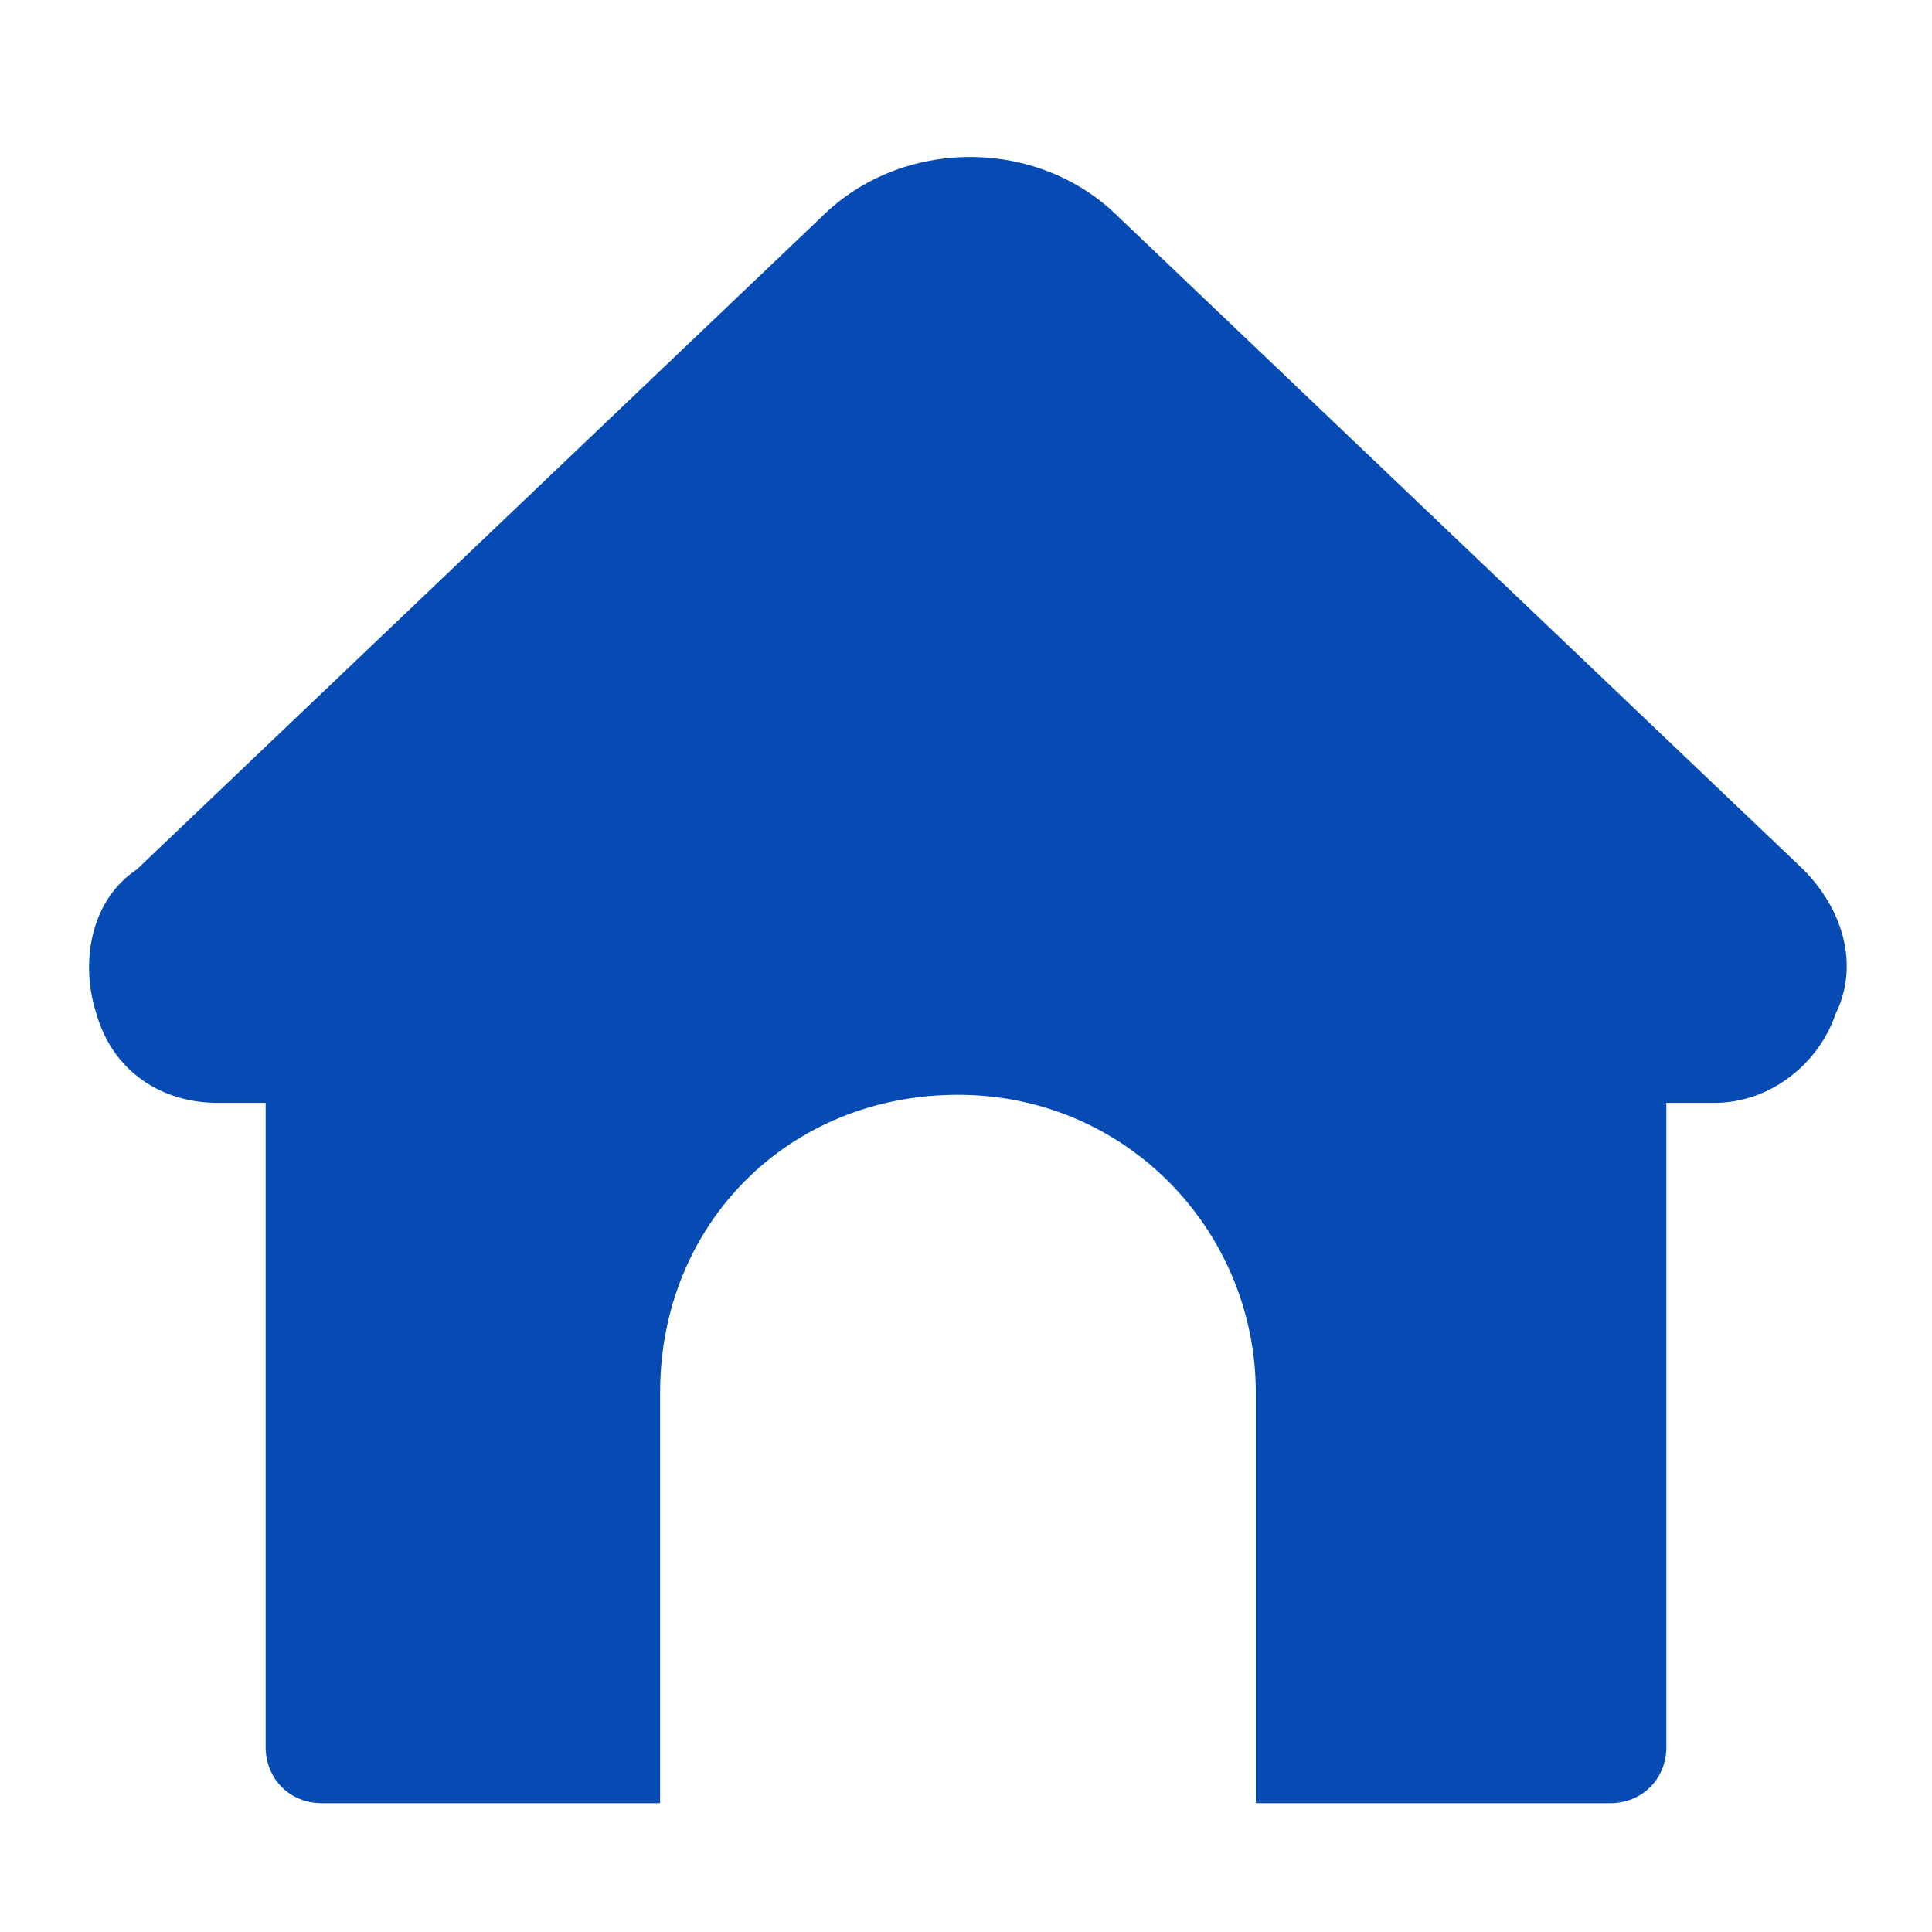 <?xml version="1.0" encoding="utf-8"?>
<!-- Generator: Adobe Illustrator 27.0.0, SVG Export Plug-In . SVG Version: 6.00 Build 0)  -->
<svg version="1.1" id="Layer_1" xmlns="http://www.w3.org/2000/svg" xmlns:xlink="http://www.w3.org/1999/xlink" x="0px" y="0px"
	 viewBox="0 0 24 24" style="enable-background:new 0 0 24 24;" xml:space="preserve">
<style type="text/css">
	.st0{fill:#064AB3;}
</style>
<path id="XMLID_219_" class="st0" d="M22.8,12.6c-0.2,0.6-0.8,1.1-1.5,1.1h-0.6v8c0,0.4-0.3,0.7-0.7,0.7h-4.4v-5.1
	c0-2-1.6-3.7-3.7-3.7s-3.7,1.6-3.7,3.7v5.1H4c-0.4,0-0.7-0.3-0.7-0.7v-8H2.7c-0.7,0-1.3-0.4-1.5-1.1c-0.2-0.6-0.1-1.4,0.5-1.8
	l8.5-8.1c1-1,2.7-1,3.7,0l8.5,8.1C22.9,11.3,23.1,12,22.8,12.6z"/>
</svg>
